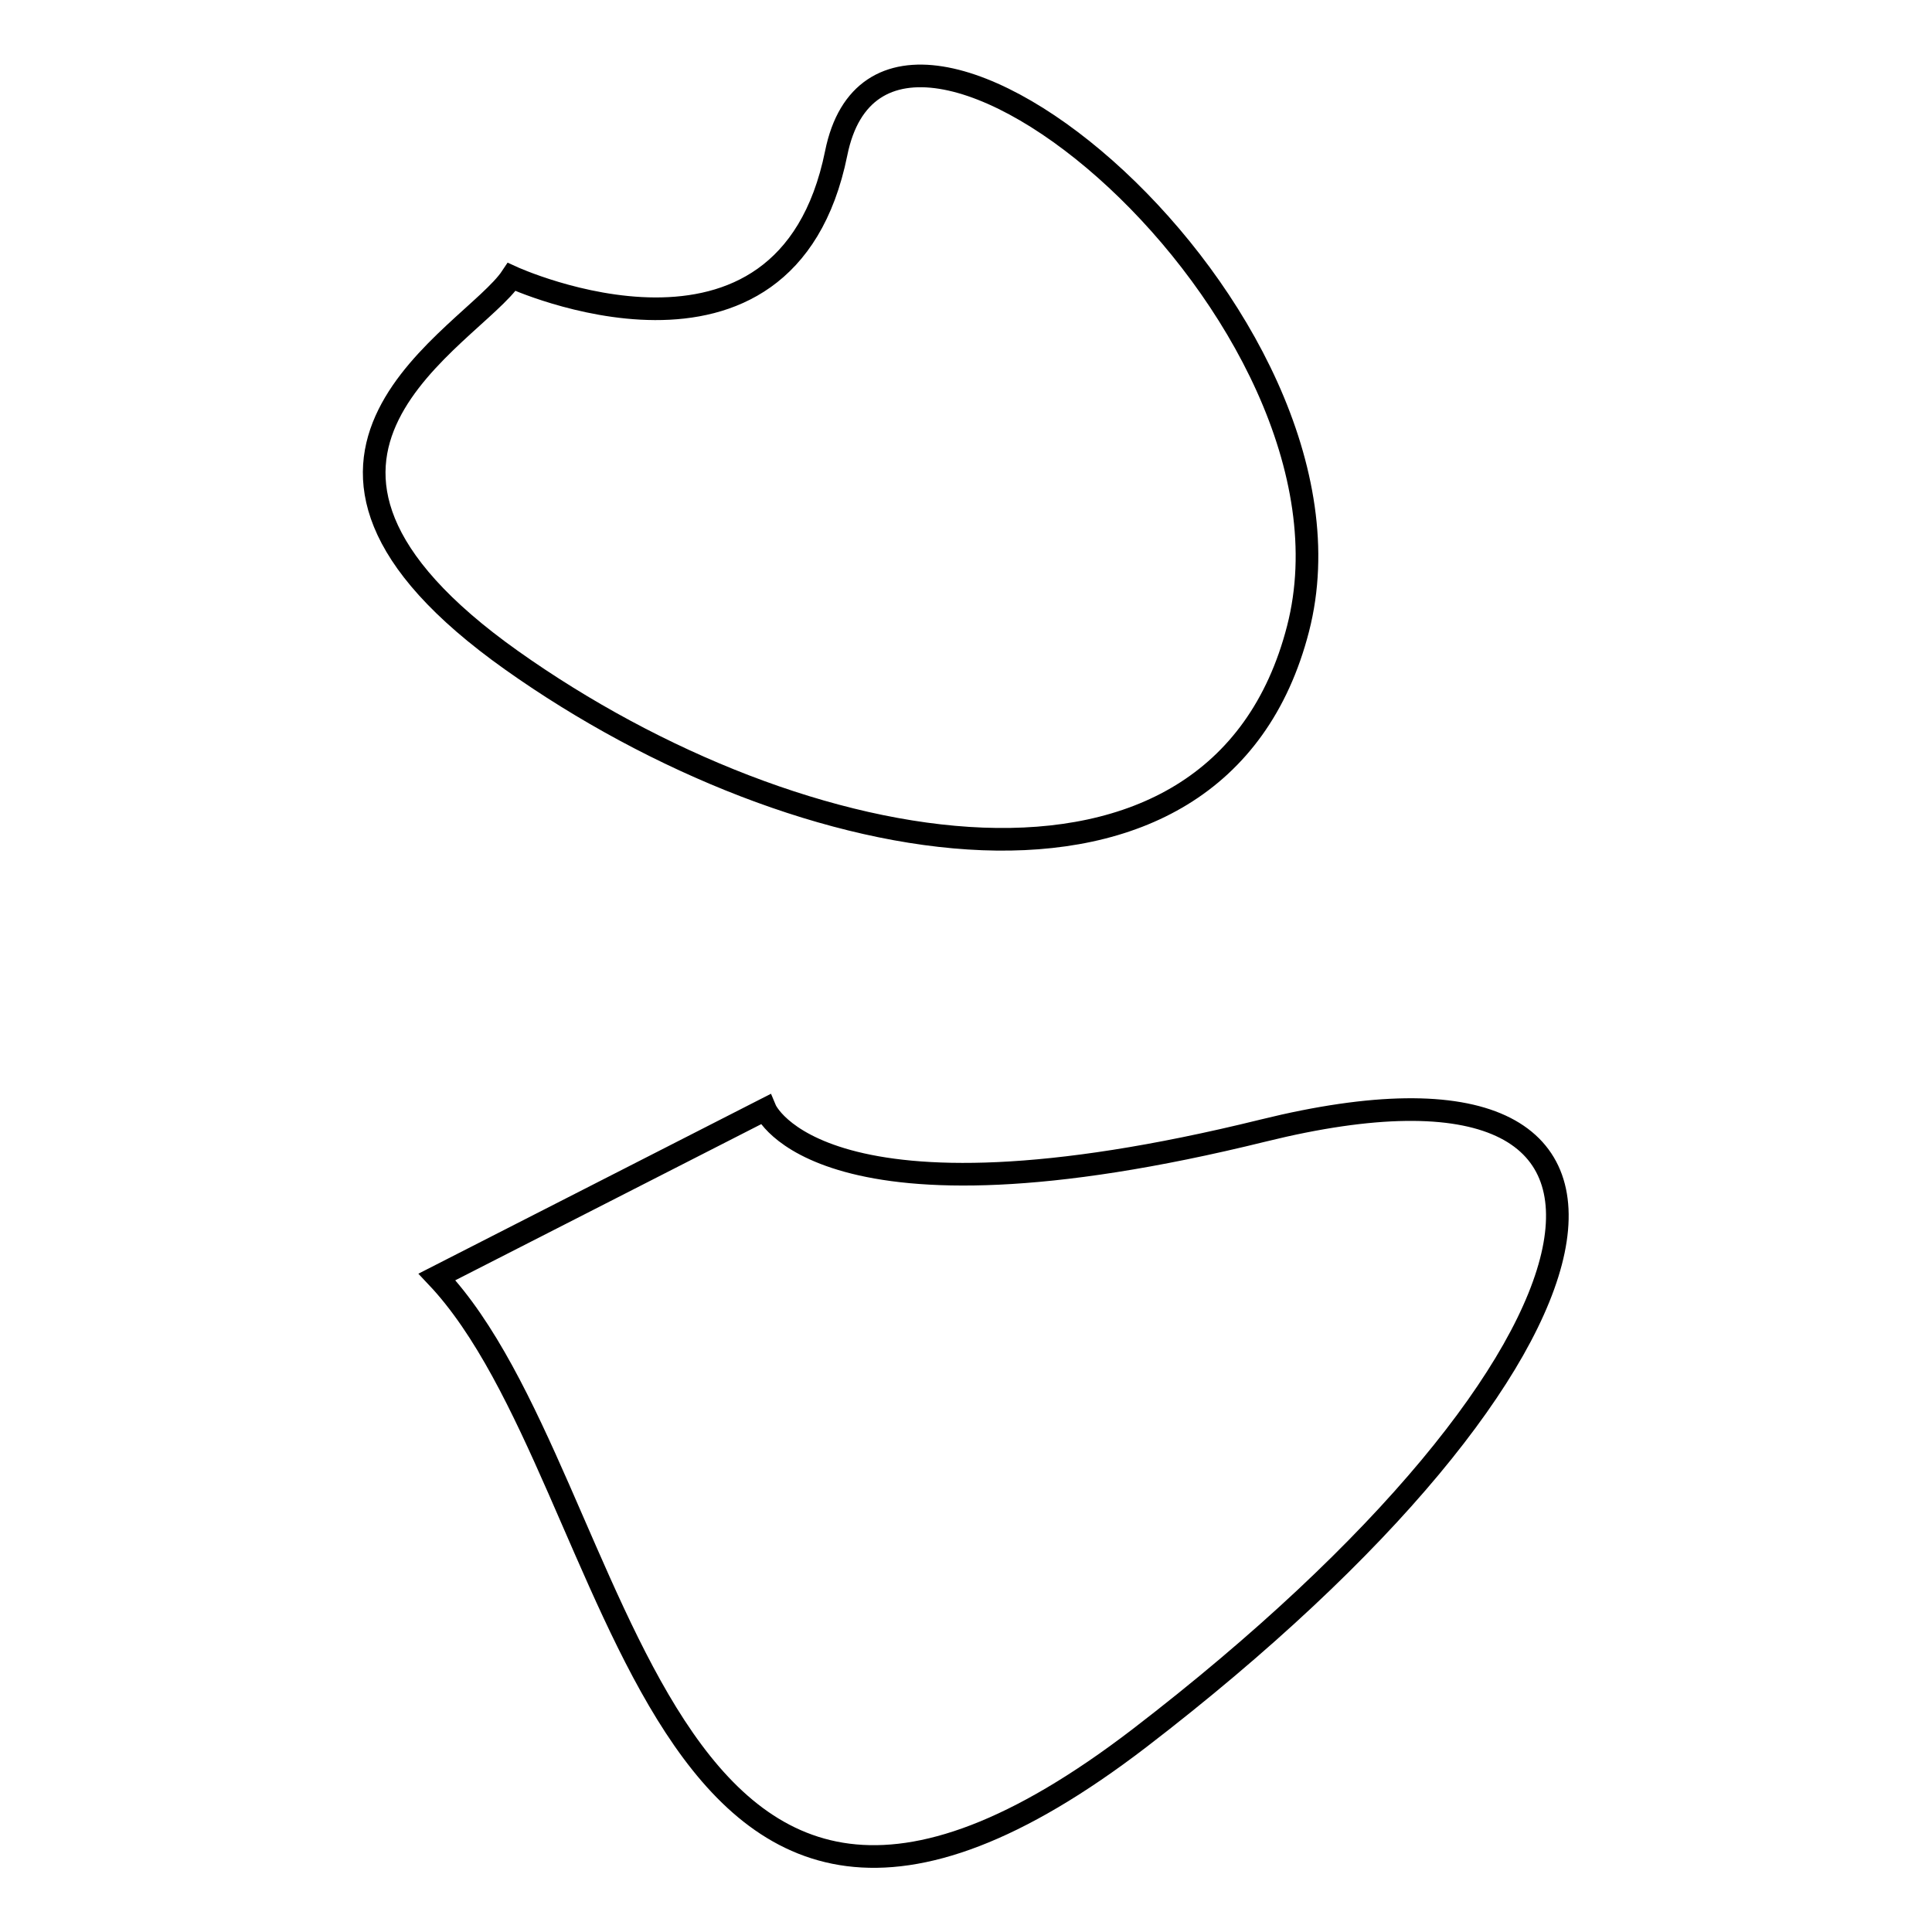 <?xml version="1.0" encoding="utf-8"?>
<!-- Svg Vector Icons : http://www.onlinewebfonts.com/icon -->
<!DOCTYPE svg PUBLIC "-//W3C//DTD SVG 1.1//EN" "http://www.w3.org/Graphics/SVG/1.1/DTD/svg11.dtd">
<svg version="1.1" xmlns="http://www.w3.org/2000/svg" xmlns:xlink="http://www.w3.org/1999/xlink" x="0px" y="0px" viewBox="0 0 256 256" enable-background="new 0 0 256 256" xml:space="preserve">
<g><g><path stroke-width="3" fill-opacity="0" stroke="#000000"  d="M67.8,36.7c-5.3,8-38.2,23.7,0,50.8c38.2,27.1,93.5,37.4,104.2-4.2c10.7-41.6-54.5-96.2-61.2-63C104.1,53.4,67.8,36.7,67.8,36.7z"/><path stroke-width="3" fill-opacity="0" stroke="#000000"  d="M57.9,169.2c25.6,27.1,27.5,111.4,93.1,61.1c65.6-50.4,75.2-95,16.4-80.5c-58.8,14.5-66-2.8-66-2.8L57.9,169.2z"/></g></g>
</svg>